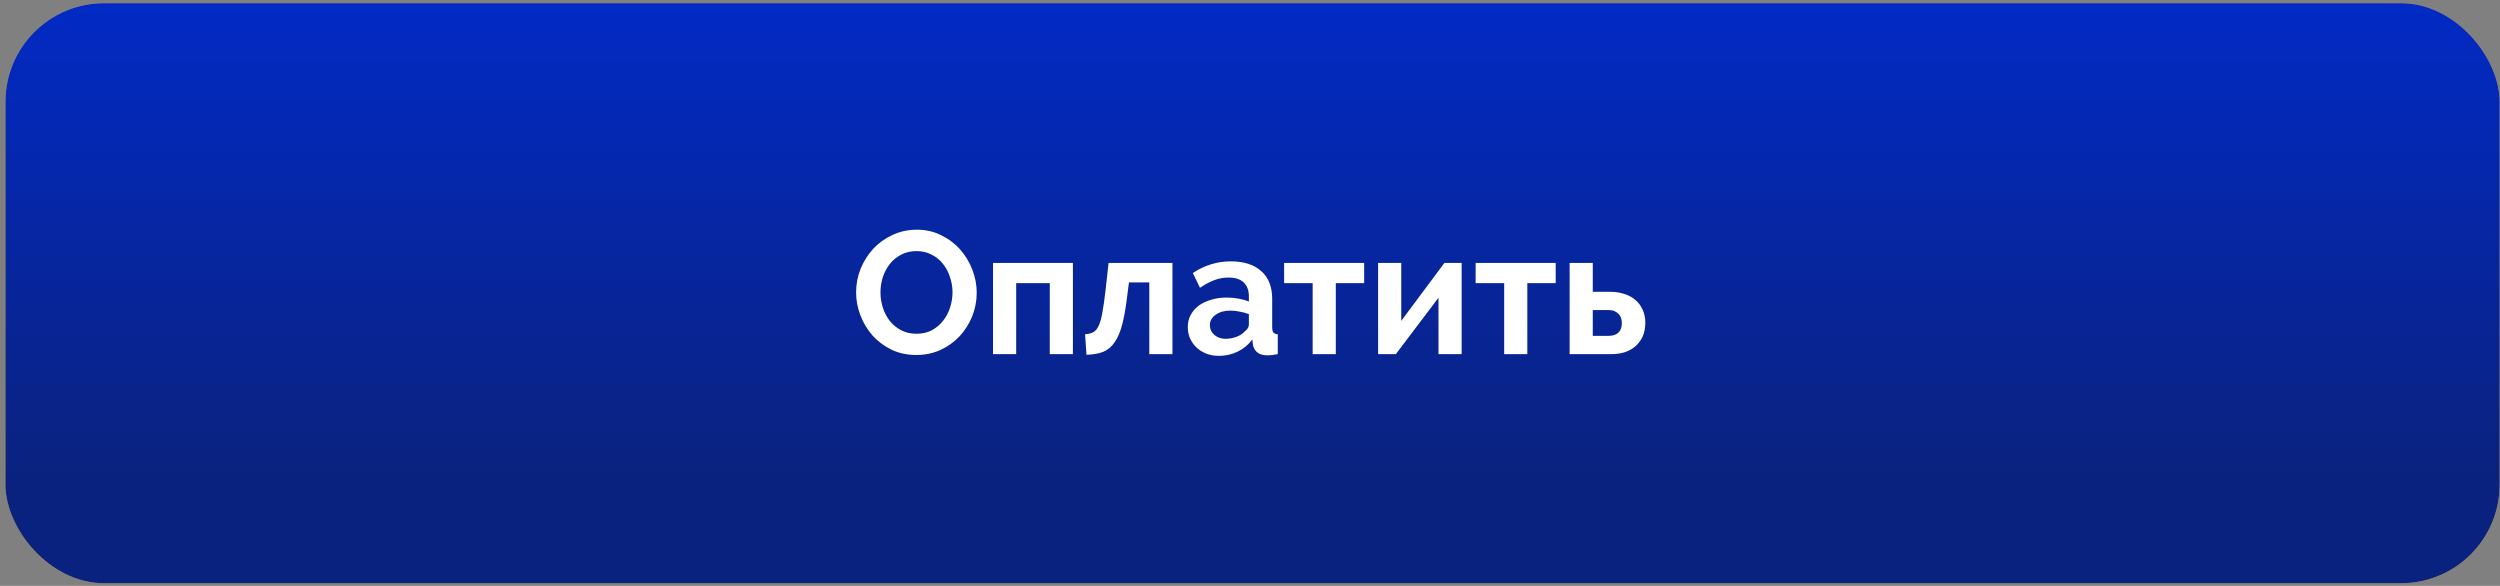 <?xml version="1.0" encoding="UTF-8"?> <svg xmlns="http://www.w3.org/2000/svg" width="431" height="101" viewBox="0 0 431 101" fill="none"><rect x="0" y="0" width="431" height="101" fill="#808080" stroke="none"/> <rect x="0.938" y="0.549" width="430" height="100" rx="17" fill="#FFC72B"></rect> <rect x="0.938" y="0.549" width="430" height="100" rx="17" fill="url(#paint0_linear_1_306)"></rect> <path d="M157.974 61.199C156.414 61.199 154.994 60.899 153.714 60.299C152.454 59.679 151.364 58.869 150.444 57.869C149.544 56.849 148.844 55.689 148.344 54.389C147.844 53.089 147.594 51.759 147.594 50.399C147.594 48.979 147.854 47.619 148.374 46.319C148.914 45.019 149.644 43.869 150.564 42.869C151.504 41.869 152.614 41.079 153.894 40.499C155.174 39.899 156.564 39.599 158.064 39.599C159.604 39.599 161.004 39.919 162.264 40.559C163.544 41.179 164.634 41.999 165.534 43.019C166.434 44.039 167.134 45.199 167.634 46.499C168.134 47.799 168.384 49.119 168.384 50.459C168.384 51.879 168.124 53.239 167.604 54.539C167.084 55.819 166.364 56.959 165.444 57.959C164.524 58.939 163.424 59.729 162.144 60.329C160.864 60.909 159.474 61.199 157.974 61.199ZM151.794 50.399C151.794 51.319 151.934 52.209 152.214 53.069C152.494 53.929 152.894 54.689 153.414 55.349C153.954 56.009 154.604 56.539 155.364 56.939C156.144 57.339 157.024 57.539 158.004 57.539C159.004 57.539 159.884 57.339 160.644 56.939C161.424 56.519 162.074 55.969 162.594 55.289C163.134 54.609 163.534 53.849 163.794 53.009C164.074 52.149 164.214 51.279 164.214 50.399C164.214 49.479 164.064 48.589 163.764 47.729C163.484 46.869 163.074 46.109 162.534 45.449C162.014 44.789 161.364 44.269 160.584 43.889C159.824 43.489 158.964 43.289 158.004 43.289C157.004 43.289 156.114 43.499 155.334 43.919C154.554 44.319 153.904 44.859 153.384 45.539C152.864 46.199 152.464 46.959 152.184 47.819C151.924 48.659 151.794 49.519 151.794 50.399ZM184.97 61.049H180.98V48.809H175.19V61.049H171.2V45.329H184.97V61.049ZM187.069 57.629C187.649 57.589 188.119 57.469 188.479 57.269C188.859 57.069 189.169 56.699 189.409 56.159C189.669 55.619 189.879 54.879 190.039 53.939C190.219 52.979 190.399 51.729 190.579 50.189L191.119 45.329H202.129V61.049H198.139V48.689H194.629L194.329 51.059C194.089 53.039 193.799 54.679 193.459 55.979C193.119 57.259 192.679 58.279 192.139 59.039C191.619 59.799 190.969 60.339 190.189 60.659C189.409 60.959 188.449 61.129 187.309 61.169L187.069 57.629ZM210.146 61.349C209.386 61.349 208.676 61.229 208.016 60.989C207.356 60.729 206.786 60.379 206.306 59.939C205.826 59.479 205.446 58.949 205.166 58.349C204.906 57.749 204.776 57.089 204.776 56.369C204.776 55.629 204.936 54.949 205.256 54.329C205.596 53.689 206.056 53.149 206.636 52.709C207.236 52.269 207.946 51.929 208.766 51.689C209.586 51.429 210.486 51.299 211.466 51.299C212.166 51.299 212.846 51.359 213.506 51.479C214.186 51.599 214.786 51.769 215.306 51.989V51.089C215.306 50.049 215.006 49.249 214.406 48.689C213.826 48.129 212.956 47.849 211.796 47.849C210.956 47.849 210.136 47.999 209.336 48.299C208.536 48.599 207.716 49.039 206.876 49.619L205.646 47.069C207.666 45.729 209.846 45.059 212.186 45.059C214.446 45.059 216.196 45.619 217.436 46.739C218.696 47.839 219.326 49.439 219.326 51.539V56.429C219.326 56.849 219.396 57.149 219.536 57.329C219.696 57.509 219.946 57.609 220.286 57.629V61.049C219.606 61.189 219.016 61.259 218.516 61.259C217.756 61.259 217.166 61.089 216.746 60.749C216.346 60.409 216.096 59.959 215.996 59.399L215.906 58.529C215.206 59.449 214.356 60.149 213.356 60.629C212.356 61.109 211.286 61.349 210.146 61.349ZM211.286 58.409C211.966 58.409 212.606 58.289 213.206 58.049C213.826 57.809 214.306 57.489 214.646 57.089C215.086 56.749 215.306 56.369 215.306 55.949V54.149C214.826 53.969 214.306 53.829 213.746 53.729C213.186 53.609 212.646 53.549 212.126 53.549C211.086 53.549 210.236 53.789 209.576 54.269C208.916 54.729 208.586 55.319 208.586 56.039C208.586 56.719 208.846 57.289 209.366 57.749C209.886 58.189 210.526 58.409 211.286 58.409ZM230.292 61.049H226.302V48.809H221.382V45.329H235.182V48.809H230.292V61.049ZM241.576 55.319L249.016 45.329H251.986V61.049H247.996V51.329L240.646 61.049H237.586V45.329H241.576V55.319ZM263.31 61.049H259.32V48.809H254.4V45.329H268.2V48.809H263.31V61.049ZM270.604 45.329H274.594V50.309H277.654C278.494 50.309 279.274 50.429 279.994 50.669C280.734 50.889 281.374 51.229 281.914 51.689C282.454 52.129 282.874 52.689 283.174 53.369C283.494 54.029 283.654 54.789 283.654 55.649C283.654 56.529 283.504 57.309 283.204 57.989C282.904 58.649 282.494 59.209 281.974 59.669C281.454 60.129 280.834 60.479 280.114 60.719C279.414 60.939 278.644 61.049 277.804 61.049H270.604V45.329ZM277.354 57.899C278.054 57.899 278.604 57.719 279.004 57.359C279.404 56.979 279.604 56.429 279.604 55.709C279.604 54.989 279.394 54.439 278.974 54.059C278.554 53.659 278.024 53.459 277.384 53.459H274.594V57.899H277.354Z" fill="white"></path> <defs> <linearGradient id="paint0_linear_1_306" x1="127.133" y1="81.672" x2="127.133" y2="-19.207" gradientUnits="userSpaceOnUse"> <stop stop-color="#0A227F"></stop> <stop offset="1" stop-color="#002CD6"></stop> </linearGradient> </defs> </svg> 